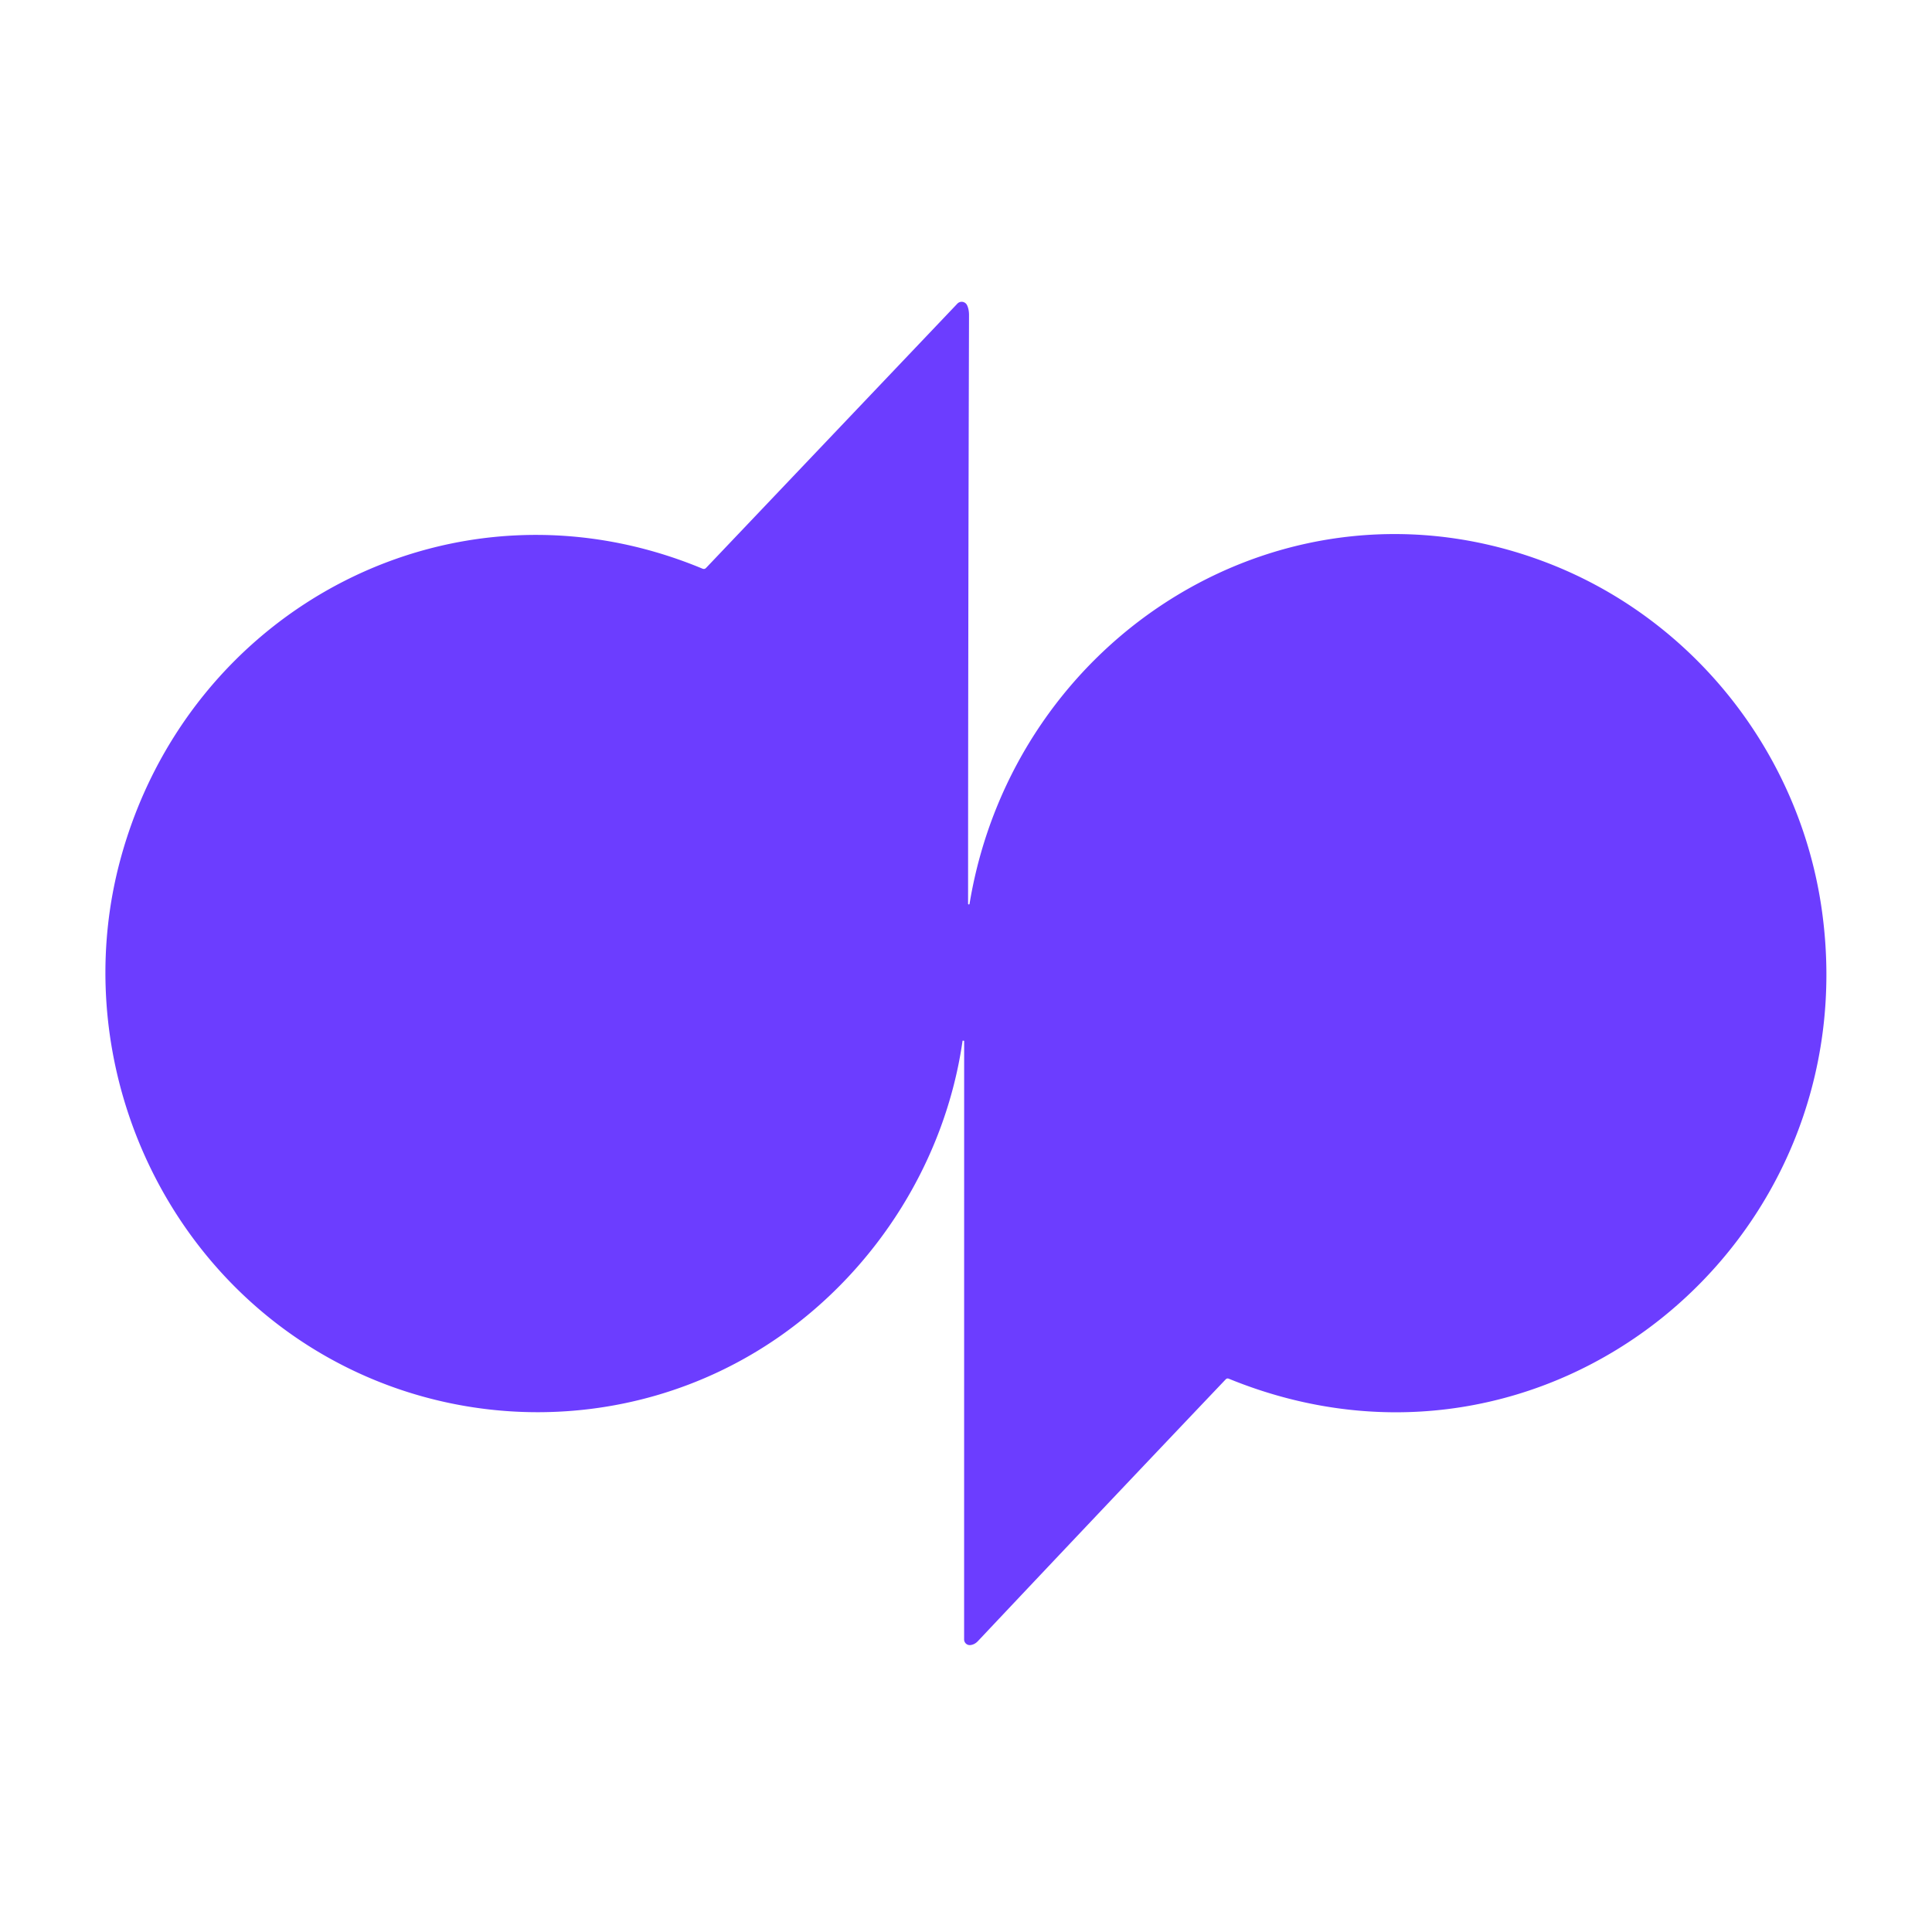 <?xml version="1.0" encoding="UTF-8" standalone="no"?>
<!DOCTYPE svg PUBLIC "-//W3C//DTD SVG 1.1//EN" "http://www.w3.org/Graphics/SVG/1.1/DTD/svg11.dtd">
<svg xmlns="http://www.w3.org/2000/svg" version="1.1" viewBox="0.00 0.00 512.00 512.00">
<path fill="#6c3dff" d="
  M 255.09 275.83
  C 250.53 307.58 232.37 336.11 206.77 354.06
  C 166.01 382.63 110.82 380.63 71.88 349.62
  C 35.87 320.95 19.99 272.55 31.78 228.24
  C 49.74 160.76 120.92 123.54 186.16 150.70
  Q 186.71 150.93 187.13 150.49
  L 253.71 80.47
  A 1.58 1.58 0.0 0 1 256.27 80.86
  Q 256.80 81.94 256.80 83.50
  Q 256.57 161.50 256.55 239.49
  Q 256.55 239.67 256.73 239.68
  L 256.74 239.68
  Q 256.92 239.70 256.94 239.52
  C 268.69 168.37 340.94 122.78 409.74 149.04
  C 448.89 163.97 477.12 199.81 482.86 241.56
  C 494.98 329.65 409.62 399.69 325.66 365.38
  Q 325.18 365.18 324.82 365.55
  Q 291.89 400.18 259.17 434.90
  Q 258.29 435.83 257.19 435.96
  A 1.51 1.50 86.5 0 1 255.50 434.46
  L 255.51 275.90
  Q 255.51 275.82 255.42 275.81
  L 255.15 275.78
  Q 255.10 275.78 255.09 275.83
  Z"
/>
</svg>
